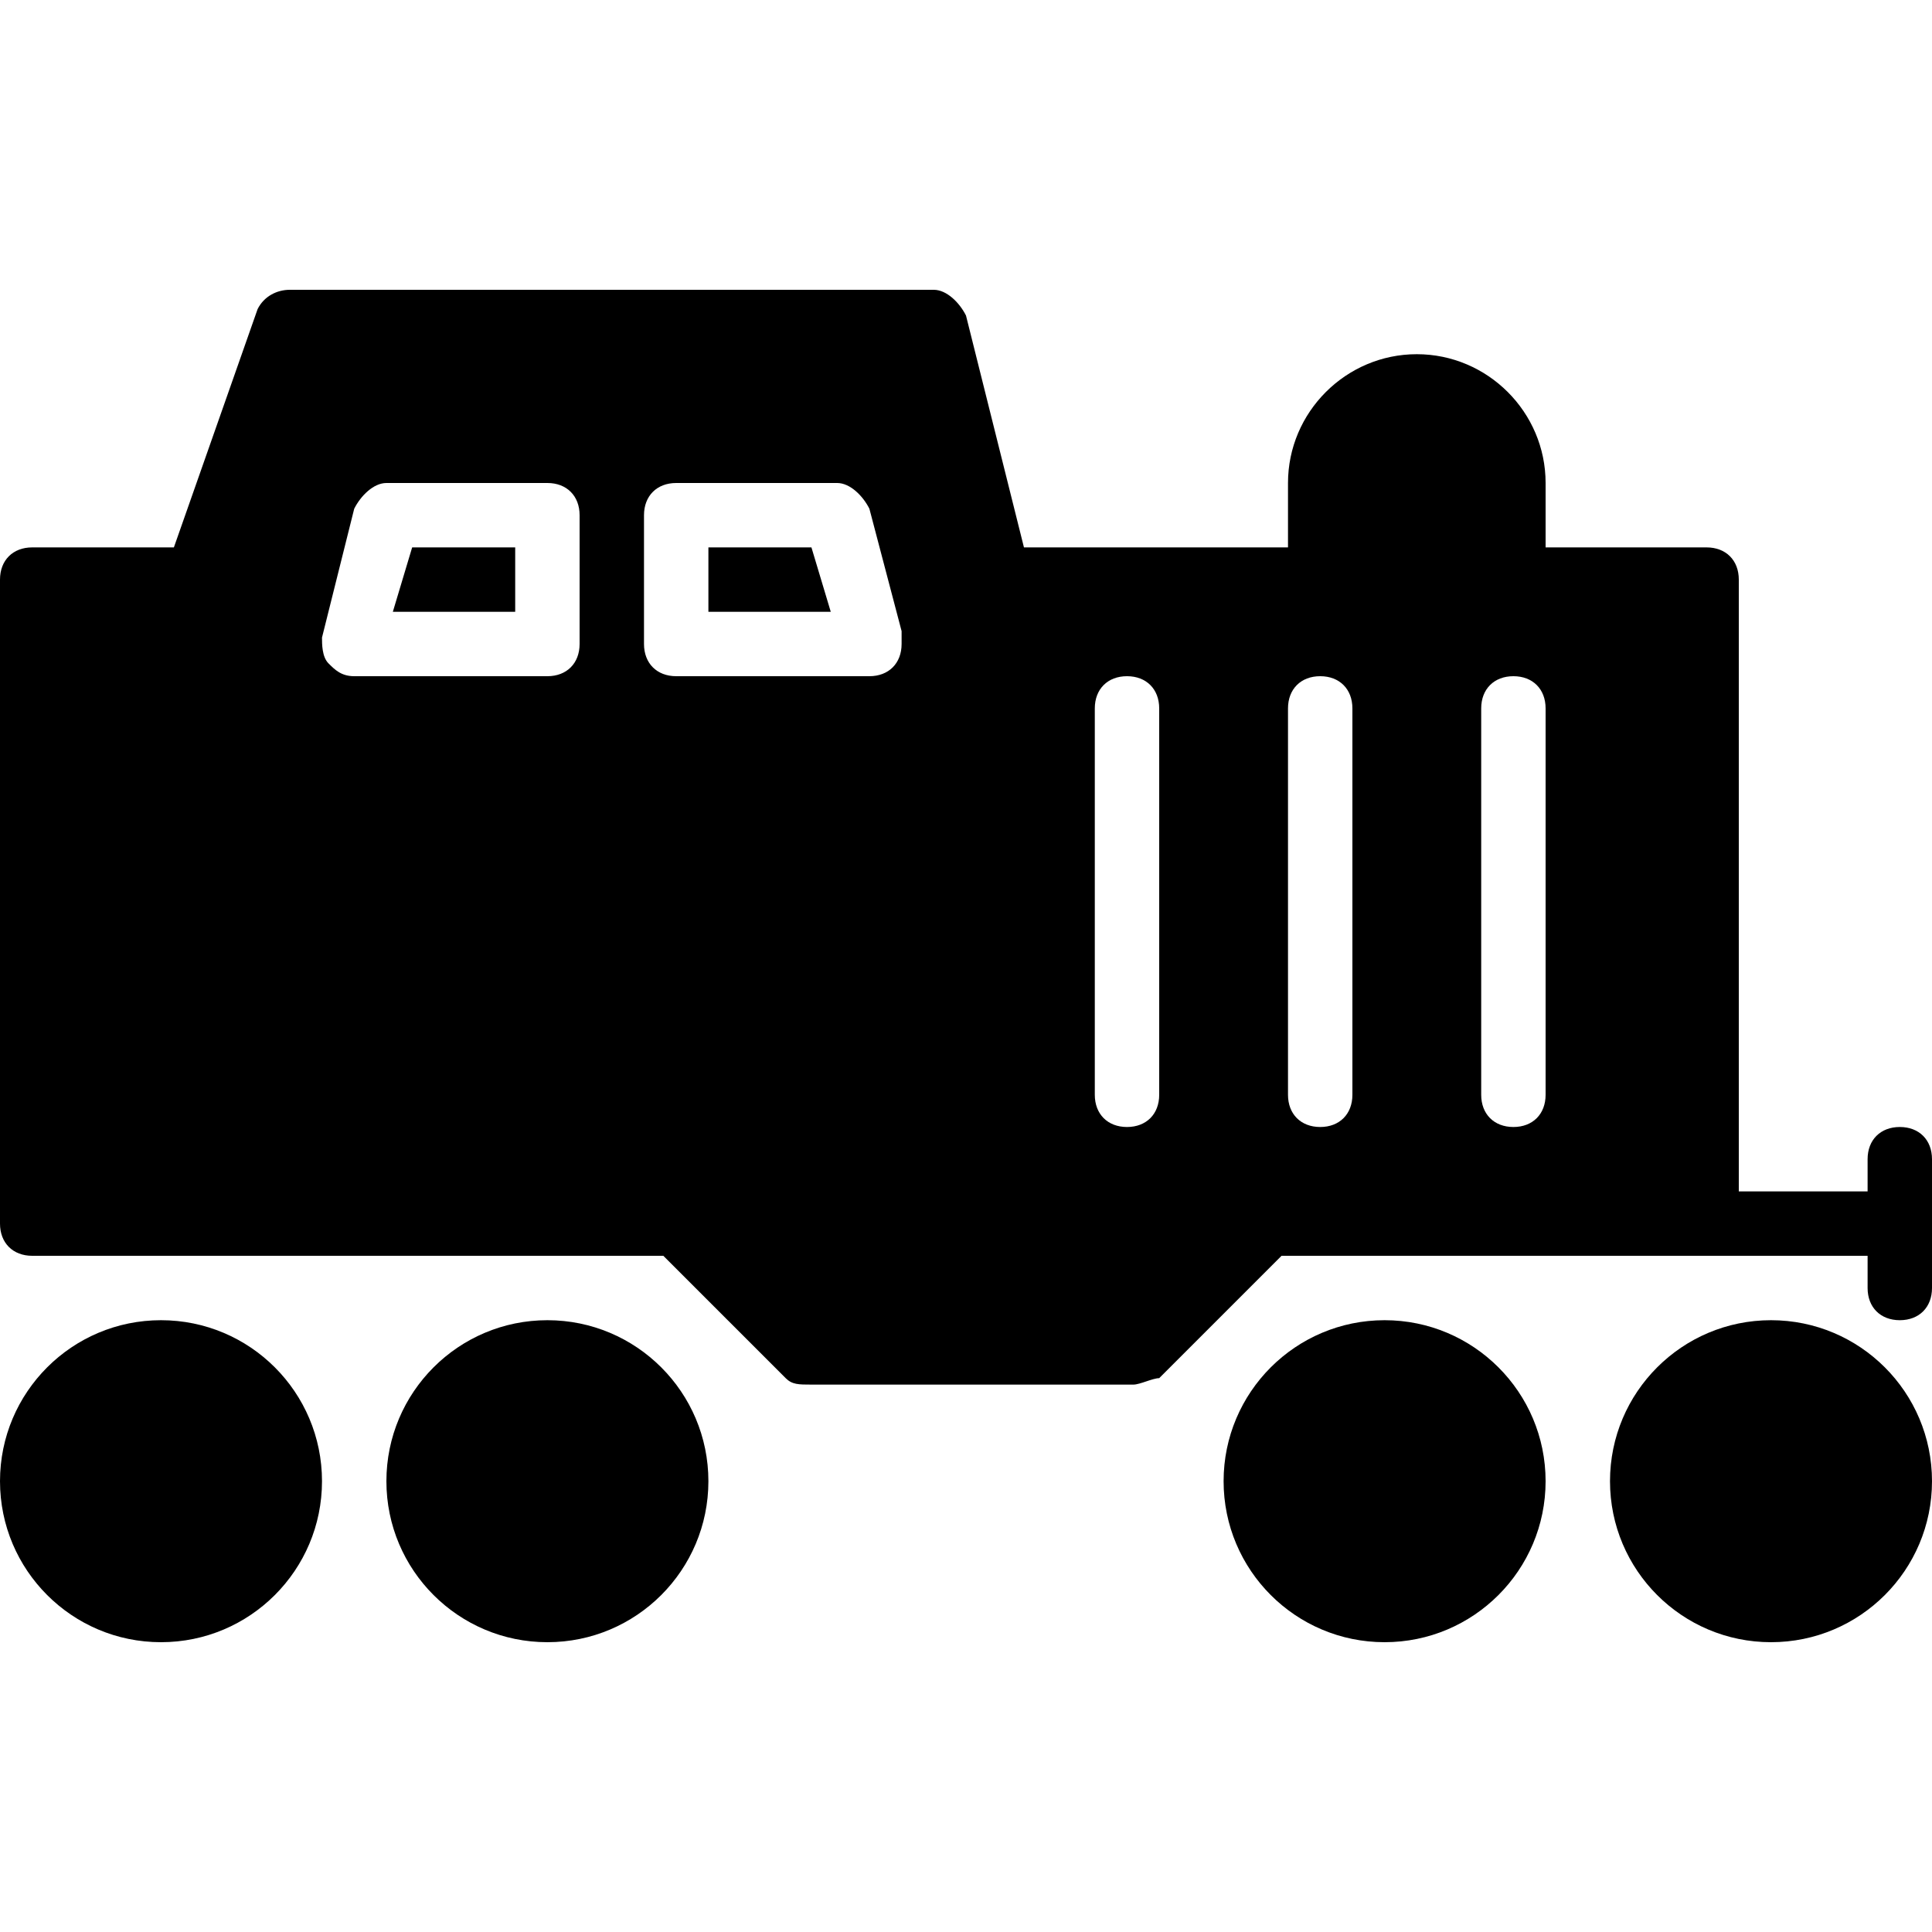 <?xml version="1.0" encoding="utf-8"?>
<!-- Generator: Adobe Illustrator 19.0.0, SVG Export Plug-In . SVG Version: 6.00 Build 0)  -->
<svg version="1.1" id="Layer_1" xmlns="http://www.w3.org/2000/svg" xmlns:xlink="http://www.w3.org/1999/xlink" x="0px" y="0px"
	 viewBox="0 0 30 30" style="enable-background:new 0 0 30 30;" xml:space="preserve">
<g>
	<path d="M29.5,17.5c-0.3,0-0.5,0.2-0.5,0.5v0.5h-2V9c0-0.3-0.2-0.5-0.5-0.5H24v-1c0-1.1-0.9-2-2-2s-2,0.9-2,2v1h-4.1L15,4.9
		c-0.1-0.2-0.3-0.4-0.5-0.4h-10C4.3,4.5,4.1,4.6,4,4.8L2.7,8.5H0.5C0.2,8.5,0,8.7,0,9v10c0,0.3,0.2,0.5,0.5,0.5h9.8l1.9,1.9
		c0.1,0.1,0.2,0.1,0.4,0.1h5c0.1,0,0.3-0.1,0.4-0.1l1.9-1.9h7c0,0,0,0,0,0H29V20c0,0.3,0.2,0.5,0.5,0.5S30,20.3,30,20v-2
		C30,17.7,29.8,17.5,29.5,17.5z M9,10c0,0.3-0.2,0.5-0.5,0.5h-3c-0.2,0-0.3-0.1-0.4-0.2C5,10.2,5,10,5,9.9l0.5-2
		C5.6,7.7,5.8,7.5,6,7.5h2.5C8.8,7.5,9,7.7,9,8L9,10L9,10z M13.5,10.5C13.5,10.5,13.5,10.5,13.5,10.5h-3c-0.3,0-0.5-0.2-0.5-0.5V8
		c0-0.3,0.2-0.5,0.5-0.5H13c0.2,0,0.4,0.2,0.5,0.4L14,9.8C14,9.8,14,9.9,14,10C14,10.3,13.8,10.5,13.5,10.5z M18,17
		c0,0.3-0.2,0.5-0.5,0.5S17,17.3,17,17v-6c0-0.3,0.2-0.5,0.5-0.5S18,10.7,18,11V17z M21,17c0,0.3-0.2,0.5-0.5,0.5S20,17.3,20,17v-6
		c0-0.3,0.2-0.5,0.5-0.5S21,10.7,21,11V17z M24,17c0,0.3-0.2,0.5-0.5,0.5S23,17.3,23,17v-6c0-0.3,0.2-0.5,0.5-0.5S24,10.7,24,11V17z
		"/>
	<polygon points="6.1,9.5 8,9.5 8,8.5 6.4,8.5 	"/>
	<polygon points="11,8.5 11,9.5 12.9,9.5 12.6,8.5 	"/>
	<circle cx="27.5" cy="23" r="2.5"/>
	<circle cx="21.5" cy="23" r="2.5"/>
	<circle cx="8.5" cy="23" r="2.5"/>
	<circle cx="2.5" cy="23" r="2.5"/>
</g>
</svg>
